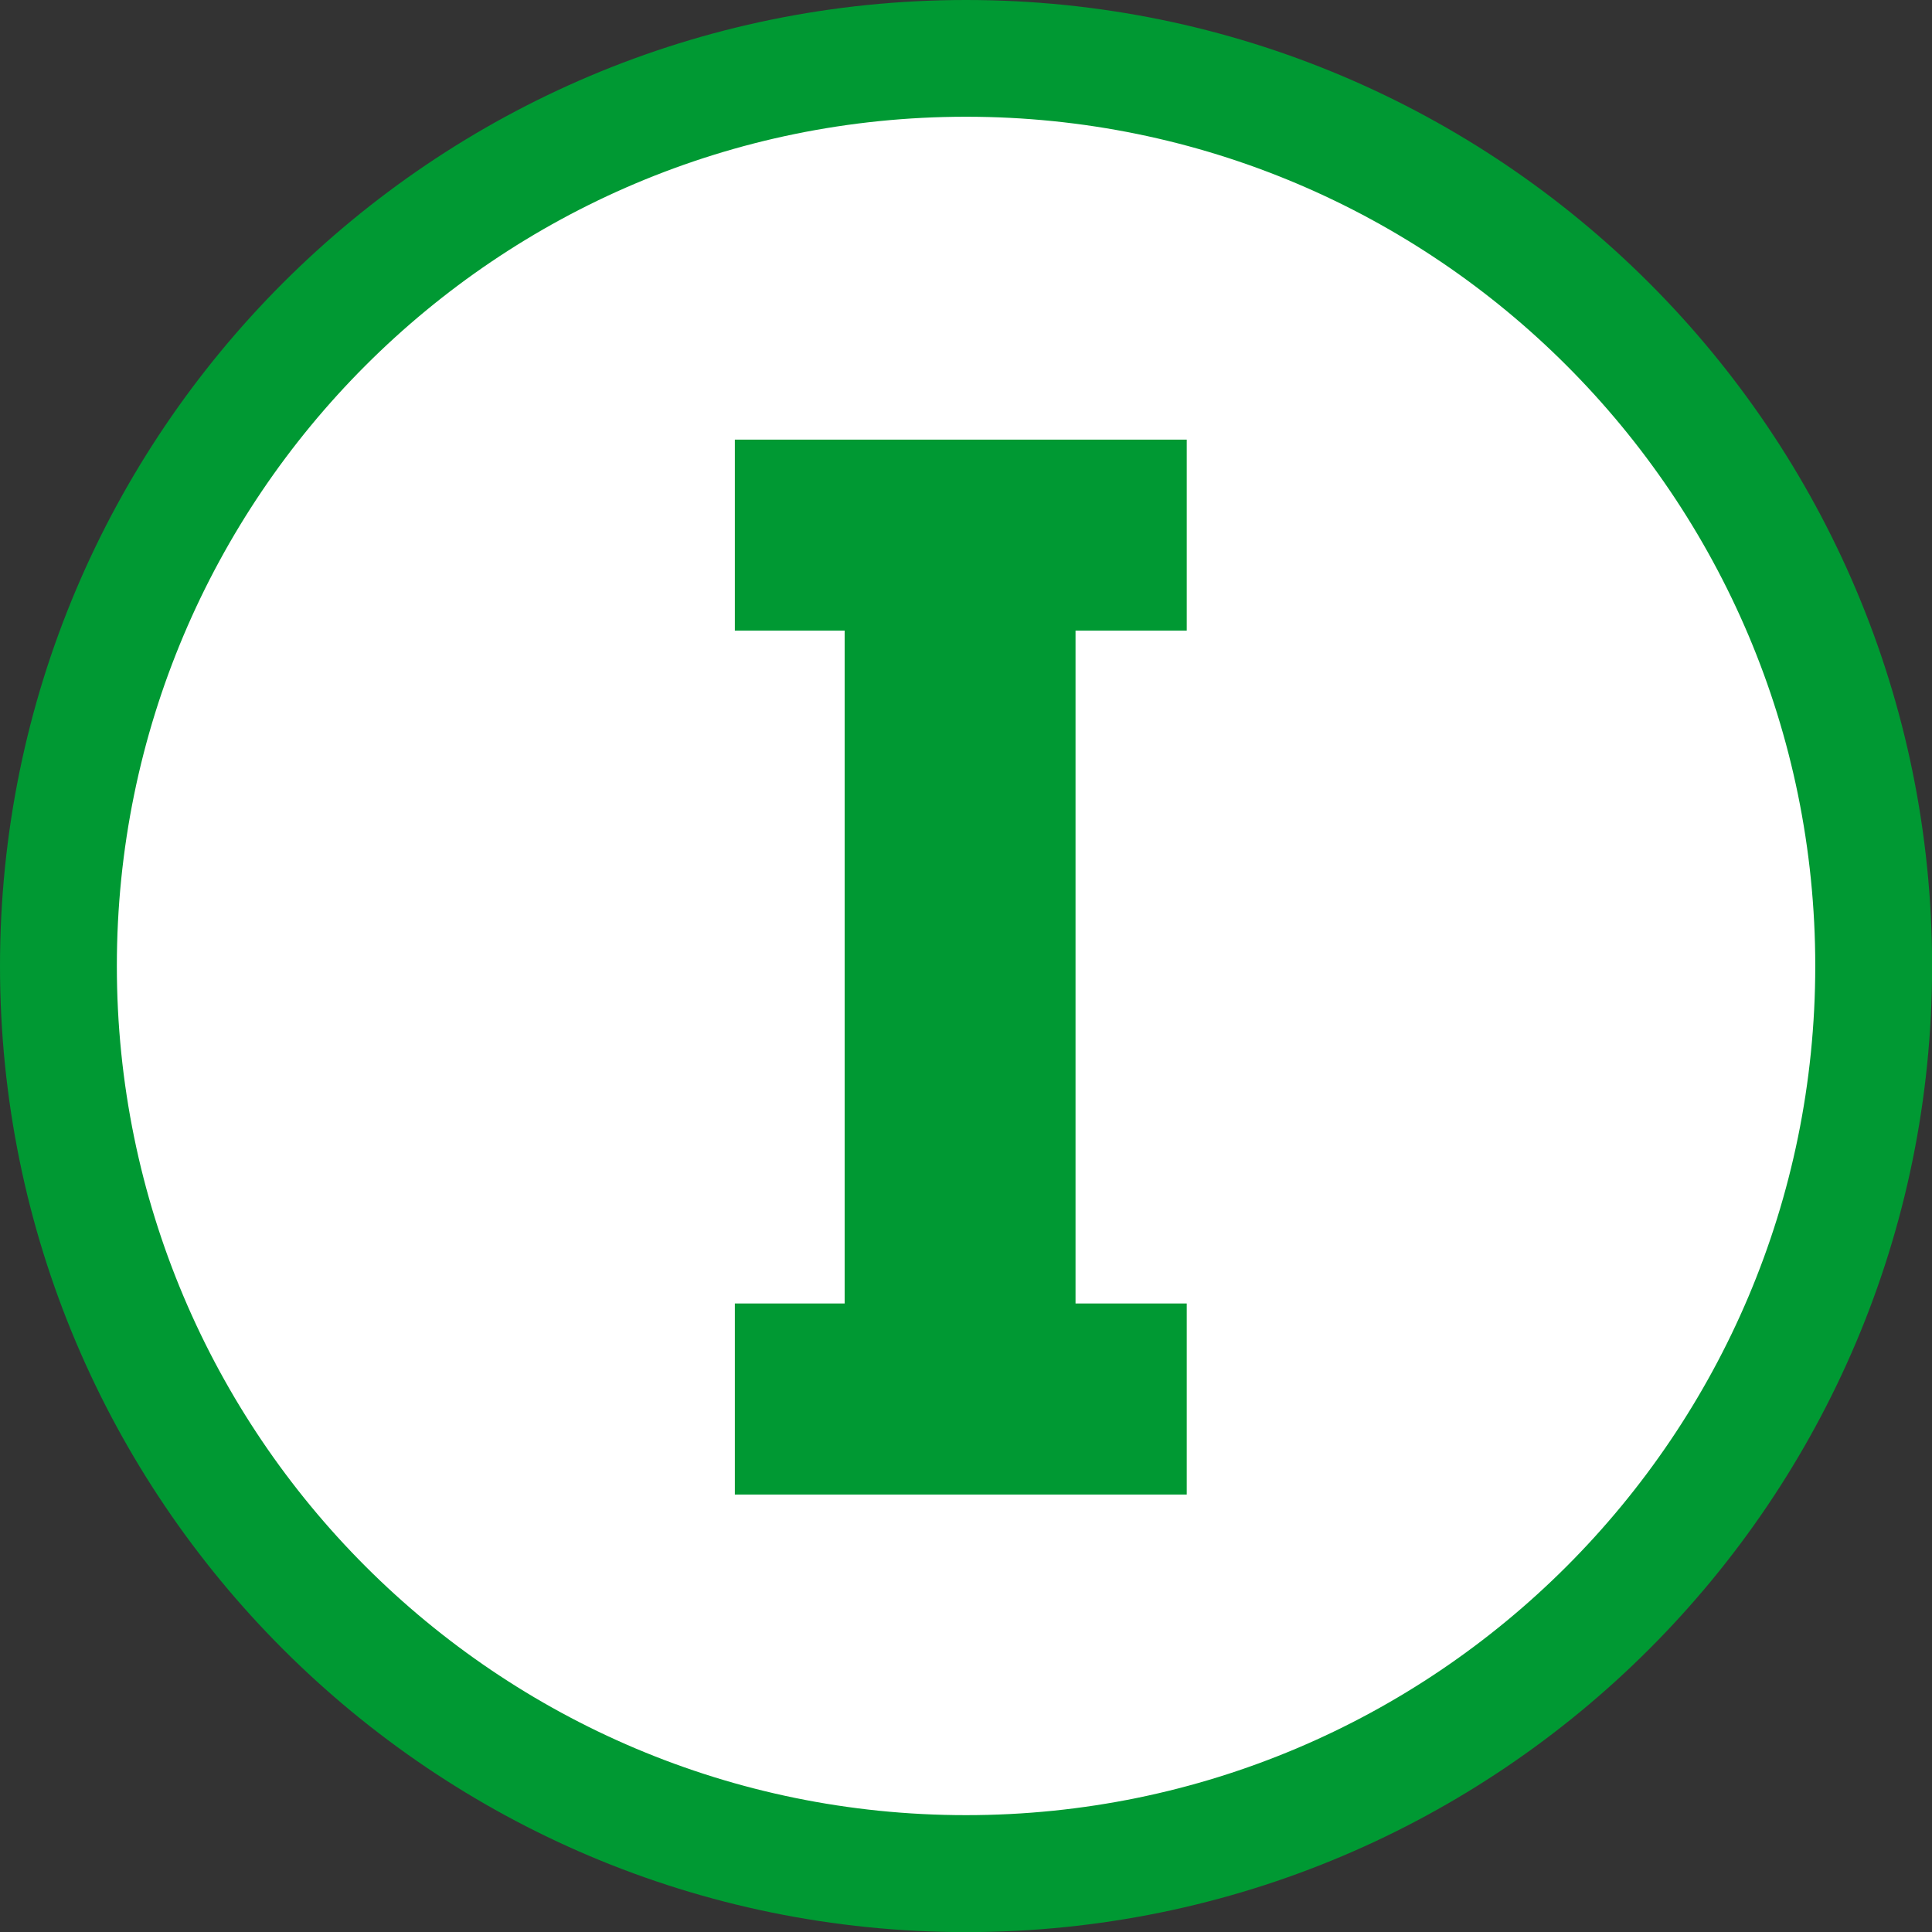 <svg xmlns="http://www.w3.org/2000/svg" xmlns:xlink="http://www.w3.org/1999/xlink" xmlns:xodm="http://www.corel.com/coreldraw/odm/2003" xml:space="preserve" width="17.073mm" height="17.073mm" style="shape-rendering:geometricPrecision; text-rendering:geometricPrecision; image-rendering:optimizeQuality; fill-rule:evenodd; clip-rule:evenodd" viewBox="0 0 178.07 178.07">
 <rect x="0" y="0" width="178.07" height="178.07" fill="#333333" stroke="none"/>
 <defs>
  <style type="text/css">
   <![CDATA[
    .fil2 {fill:#009933}
    .fil0 {fill:white}
    .fil1 {fill:#009933;fill-rule:nonzero}
   ]]>
  </style>
 </defs>
 <g id="Ebene_x0020_1">
  <g id="_105553231365088">
   <path class="fil0" d="M89.04 6.67c45.49,0 82.37,36.88 82.37,82.37 0,45.49 -36.88,82.37 -82.37,82.37 -45.49,0 -82.37,-36.88 -82.37,-82.37 0,-45.49 36.88,-82.37 82.37,-82.37z"></path>
   <polygon class="fil1" points="67.73,40.52 109.38,40.52 109.38,58.12 99.13,58.12 99.13,120.14 109.38,120.14 109.38,137.75 67.73,137.75 67.73,120.14 77.85,120.14 77.85,58.12 67.73,58.12 "></polygon>
   <path class="fil2" d="M89.04 10.76c43.23,0 78.27,35.04 78.27,78.27 0,43.23 -35.04,78.27 -78.27,78.27 -43.23,0 -78.27,-35.04 -78.27,-78.27 0,-43.23 35.04,-78.27 78.27,-78.27zm0 -10.76c49.17,0 89.04,39.86 89.04,89.04 0,49.17 -39.86,89.04 -89.04,89.04 -49.17,0 -89.04,-39.86 -89.04,-89.04 0,-49.17 39.86,-89.04 89.04,-89.04z"></path>
  </g>
 </g>
</svg>